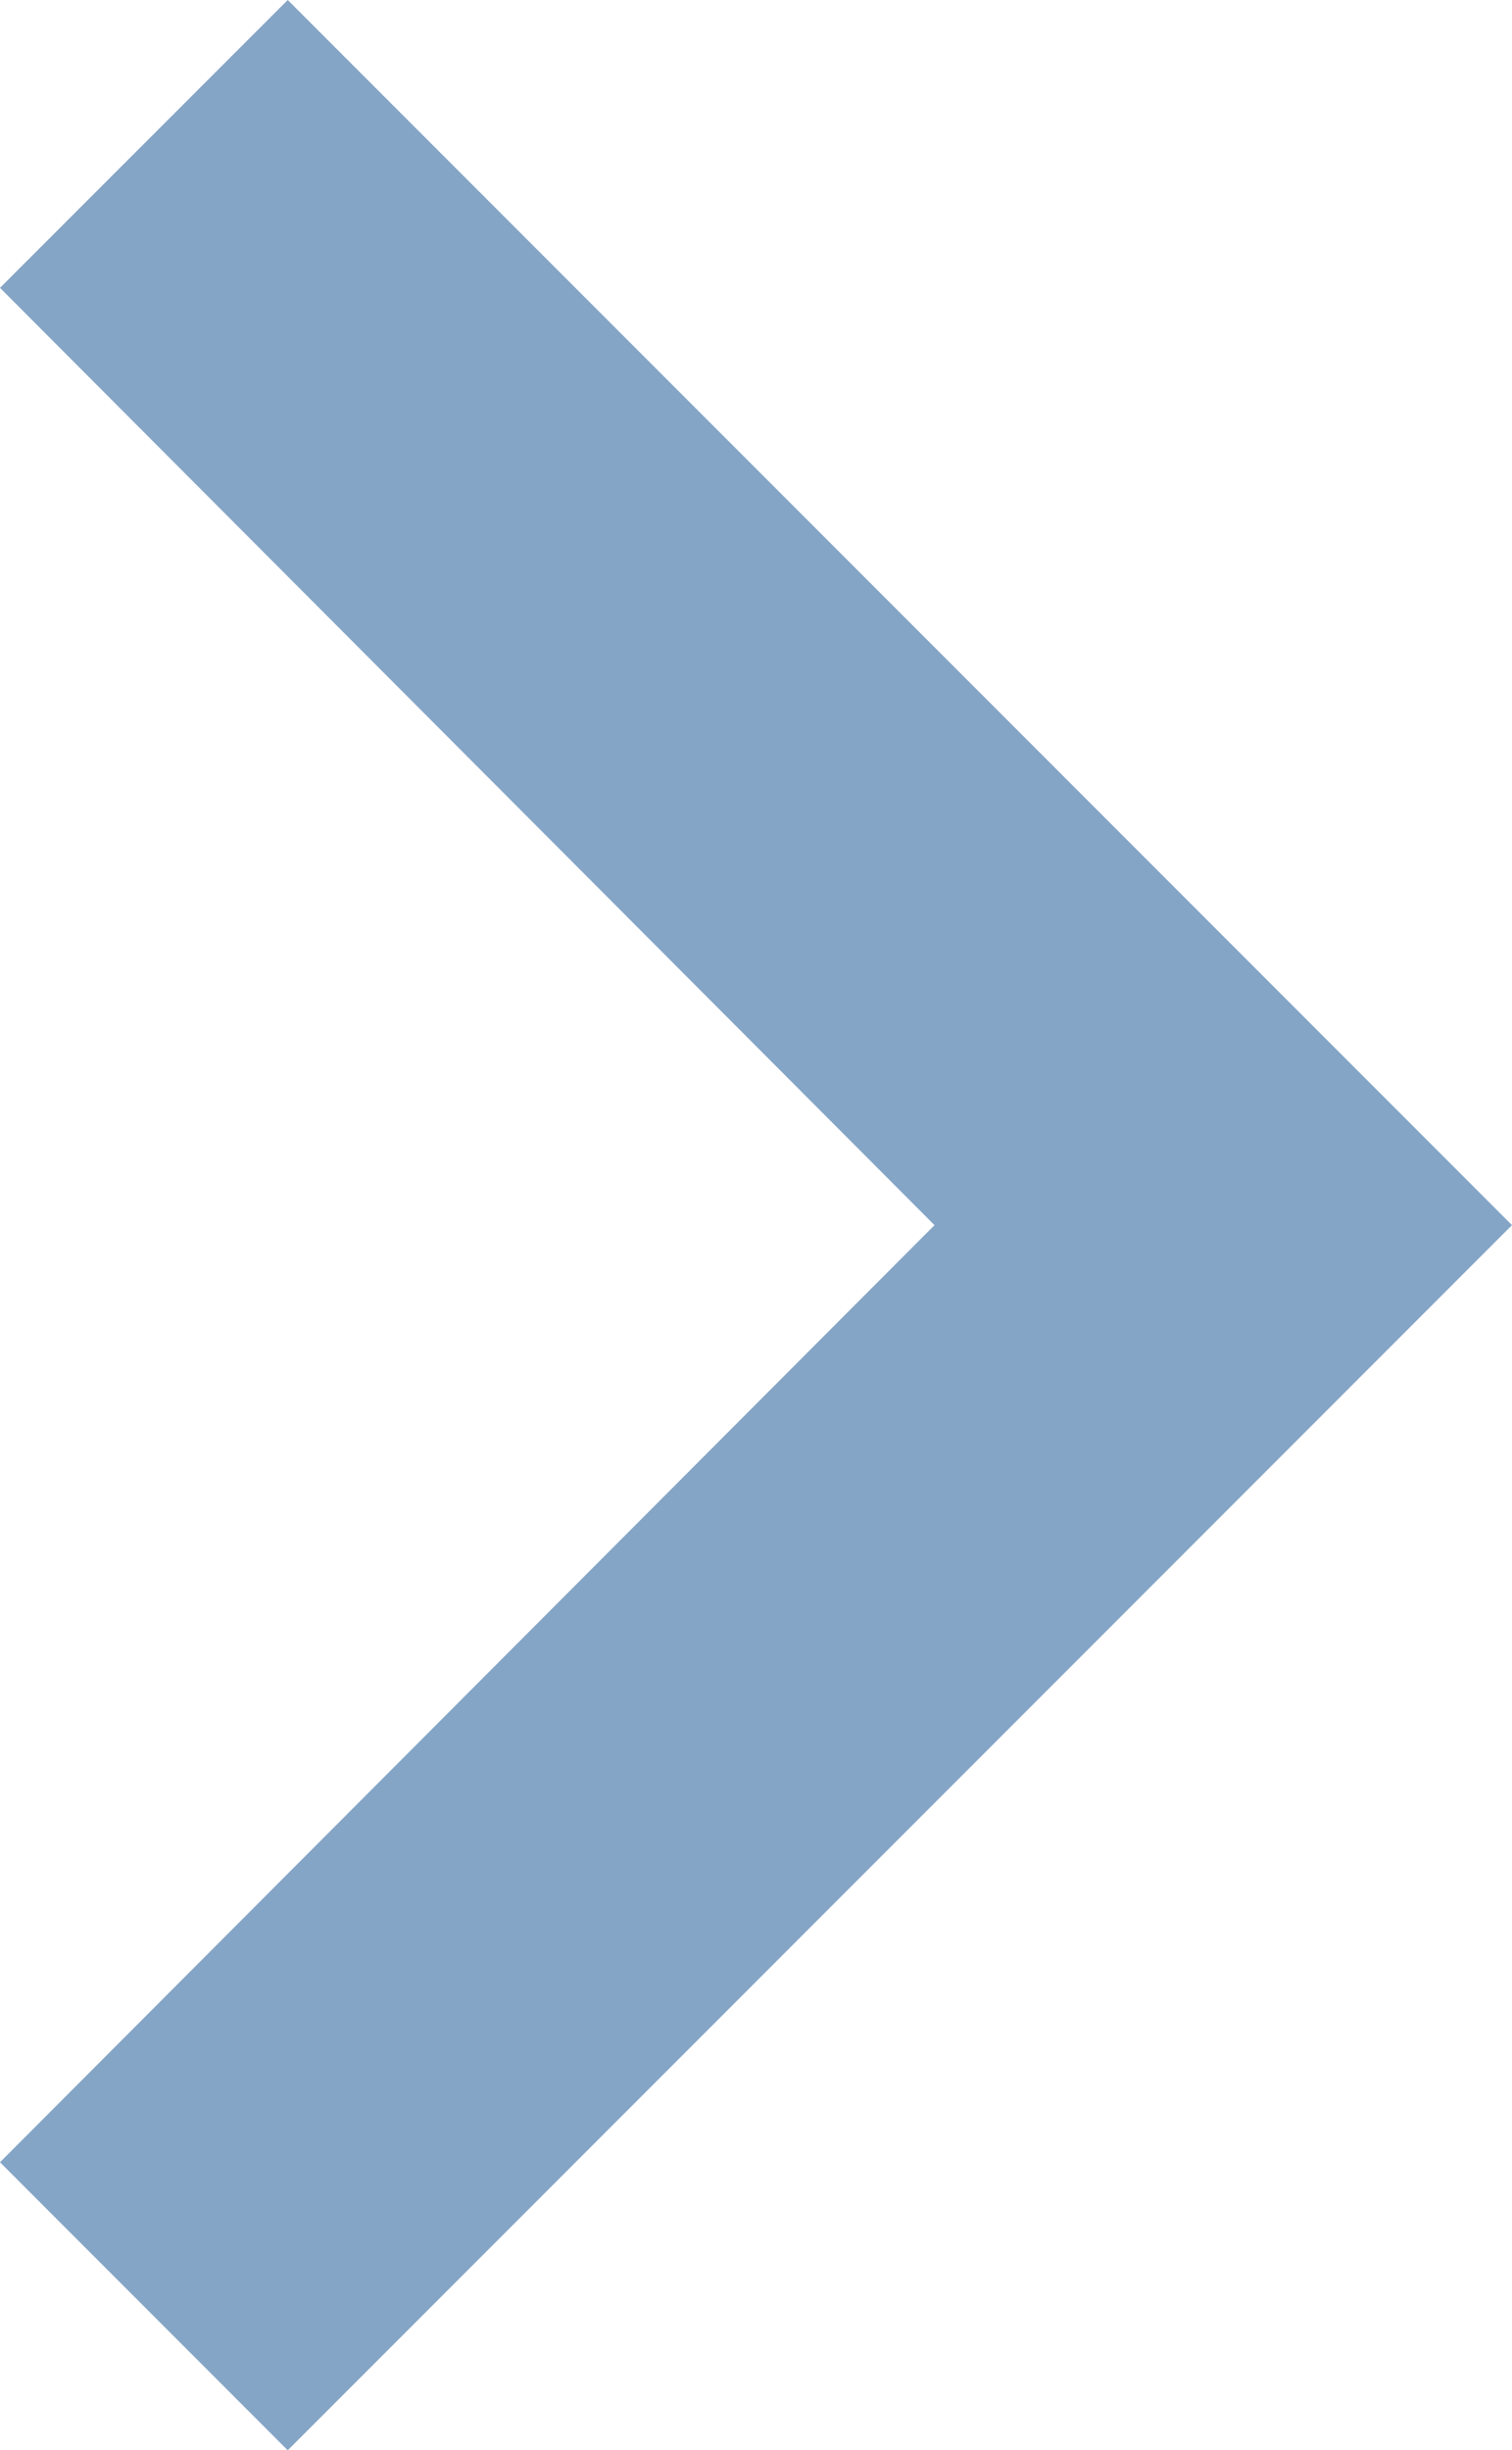 <svg xmlns="http://www.w3.org/2000/svg" width="14.971" height="24.244" viewBox="0 0 14.971 24.244">
  <path id="Icon_material-keyboard-arrow-left" data-name="Icon material-keyboard-arrow-left" d="M26.971,29.646l-9.253-9.274L26.971,11.1,24.122,8.25,12,20.372,24.122,32.494Z" transform="translate(26.971 32.494) rotate(180)" fill="#85a5c6"/>
</svg>
